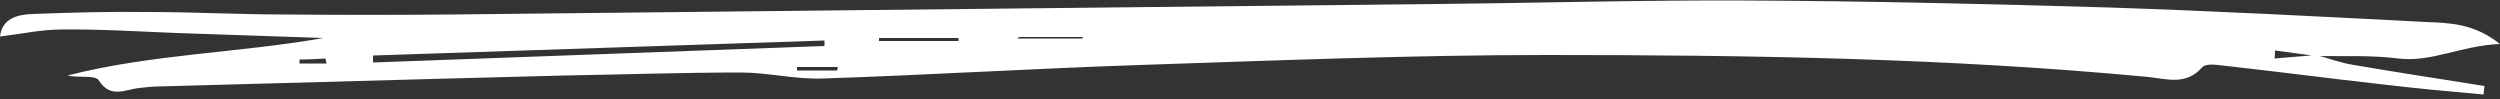 <?xml version="1.0" encoding="UTF-8" standalone="no"?><svg xmlns="http://www.w3.org/2000/svg" xmlns:xlink="http://www.w3.org/1999/xlink" fill="#000000" height="19.8" preserveAspectRatio="xMidYMid meet" version="1" viewBox="0.0 -0.1 500.0 19.8" width="500" zoomAndPan="magnify"><rect x="0.0" y="-0.1" width="500.0" height="19.8" fill="#333333" stroke="none"/><g id="change1_1"><path d="M463.3,10.9c2.5,0.7,4.9,1.6,7.5,2c8.7,1.5,17.4,2.8,26.1,4.2c-0.1,0.6-0.1,1.1-0.2,1.7c-6.7-0.6-13.3-1.2-20-2 c-10.7-1.2-21.4-2.6-32.2-3.8c-1.4-0.2-3.5-0.4-4.1,0.4c-3.2,3.6-7,2.3-10.7,1.9c-40-3.8-80.2-4.4-120.3-4.4 c-27.2,0-54.3,1.1-81.5,2c-21.1,0.7-42.2,2-63.3,2.7c-5.5,0.2-11-1.2-16.4-1.2c-11.8,0-23.5,0.4-35.3,0.6 c-8.9,0.2-17.8,0.5-26.7,0.7c-18.3,0.5-36.5,1-54.8,1.5c-1.2,0-2.4,0.2-3.6,0.3c-2.8,0.3-5.7,2.2-8.1-1.6c-0.7-1-4-0.4-6.2-0.9 c16.8-4.3,34.2-4.5,51.2-7.5c-9.8-0.3-19.6-0.7-29.4-1c-7.7-0.3-15.4-0.8-23-0.7C8.3,5.8,4.2,6.7,0,7.2c0.4-3.5,3.3-4.4,6.5-4.5 c7.7-0.3,15.4-0.5,23.1-0.4c9.1,0,18.3,0.5,27.4,0.5c11.1,0.1,22.1,0.1,33.2,0c65.7-0.7,131.3-1.4,196.9-2.1 c20.7-0.2,41.4-0.8,62-0.7c24.3,0.1,48.6,0.7,72.8,1.4c21.1,0.7,42.2,1.8,63.3,2.9c4.6,0.2,9.5,0.2,14.8,4.4 c-7.8,0.3-13.6,3.7-20.3,2.9c-5.5-0.7-11-0.4-16.5-0.5c-2.7-0.4-5.5-0.7-8.2-1.1c0,0.5,0,1.1-0.1,1.6 C457.7,11.4,460.5,11.1,463.3,10.9z M74.6,11c0,0.5,0,0.9,0,1.4c30.1-1.1,60.2-2.2,90.3-3.3c0-0.4,0-0.7,0-1.1 C134.7,9,104.7,10,74.6,11z M191.7,8.1c0-0.2,0-0.4,0-0.6c-5.3,0-10.6,0-15.9,0c0,0.2,0,0.4,0,0.6C181.1,8.1,186.4,8.1,191.7,8.1z M203.8,7.3c-0.1,0.1-0.2,0.2-0.3,0.3c4.3,0,8.6,0,13,0c0-0.1,0-0.2,0-0.3C212.2,7.3,208,7.3,203.8,7.3z M167.4,14 c0.1-0.2,0.1-0.5,0.2-0.7c-2.7,0-5.5,0-8.2,0c0,0.2,0,0.5,0,0.7C162,14,164.7,14,167.4,14z M65.3,12.6c-0.1-0.3-0.1-0.7-0.2-1 c-1.7,0.1-3.5,0.2-5.2,0.2c0,0.3,0,0.5,0,0.8C61.8,12.6,63.6,12.6,65.3,12.6z" fill="#ffffff"/></g></svg>
